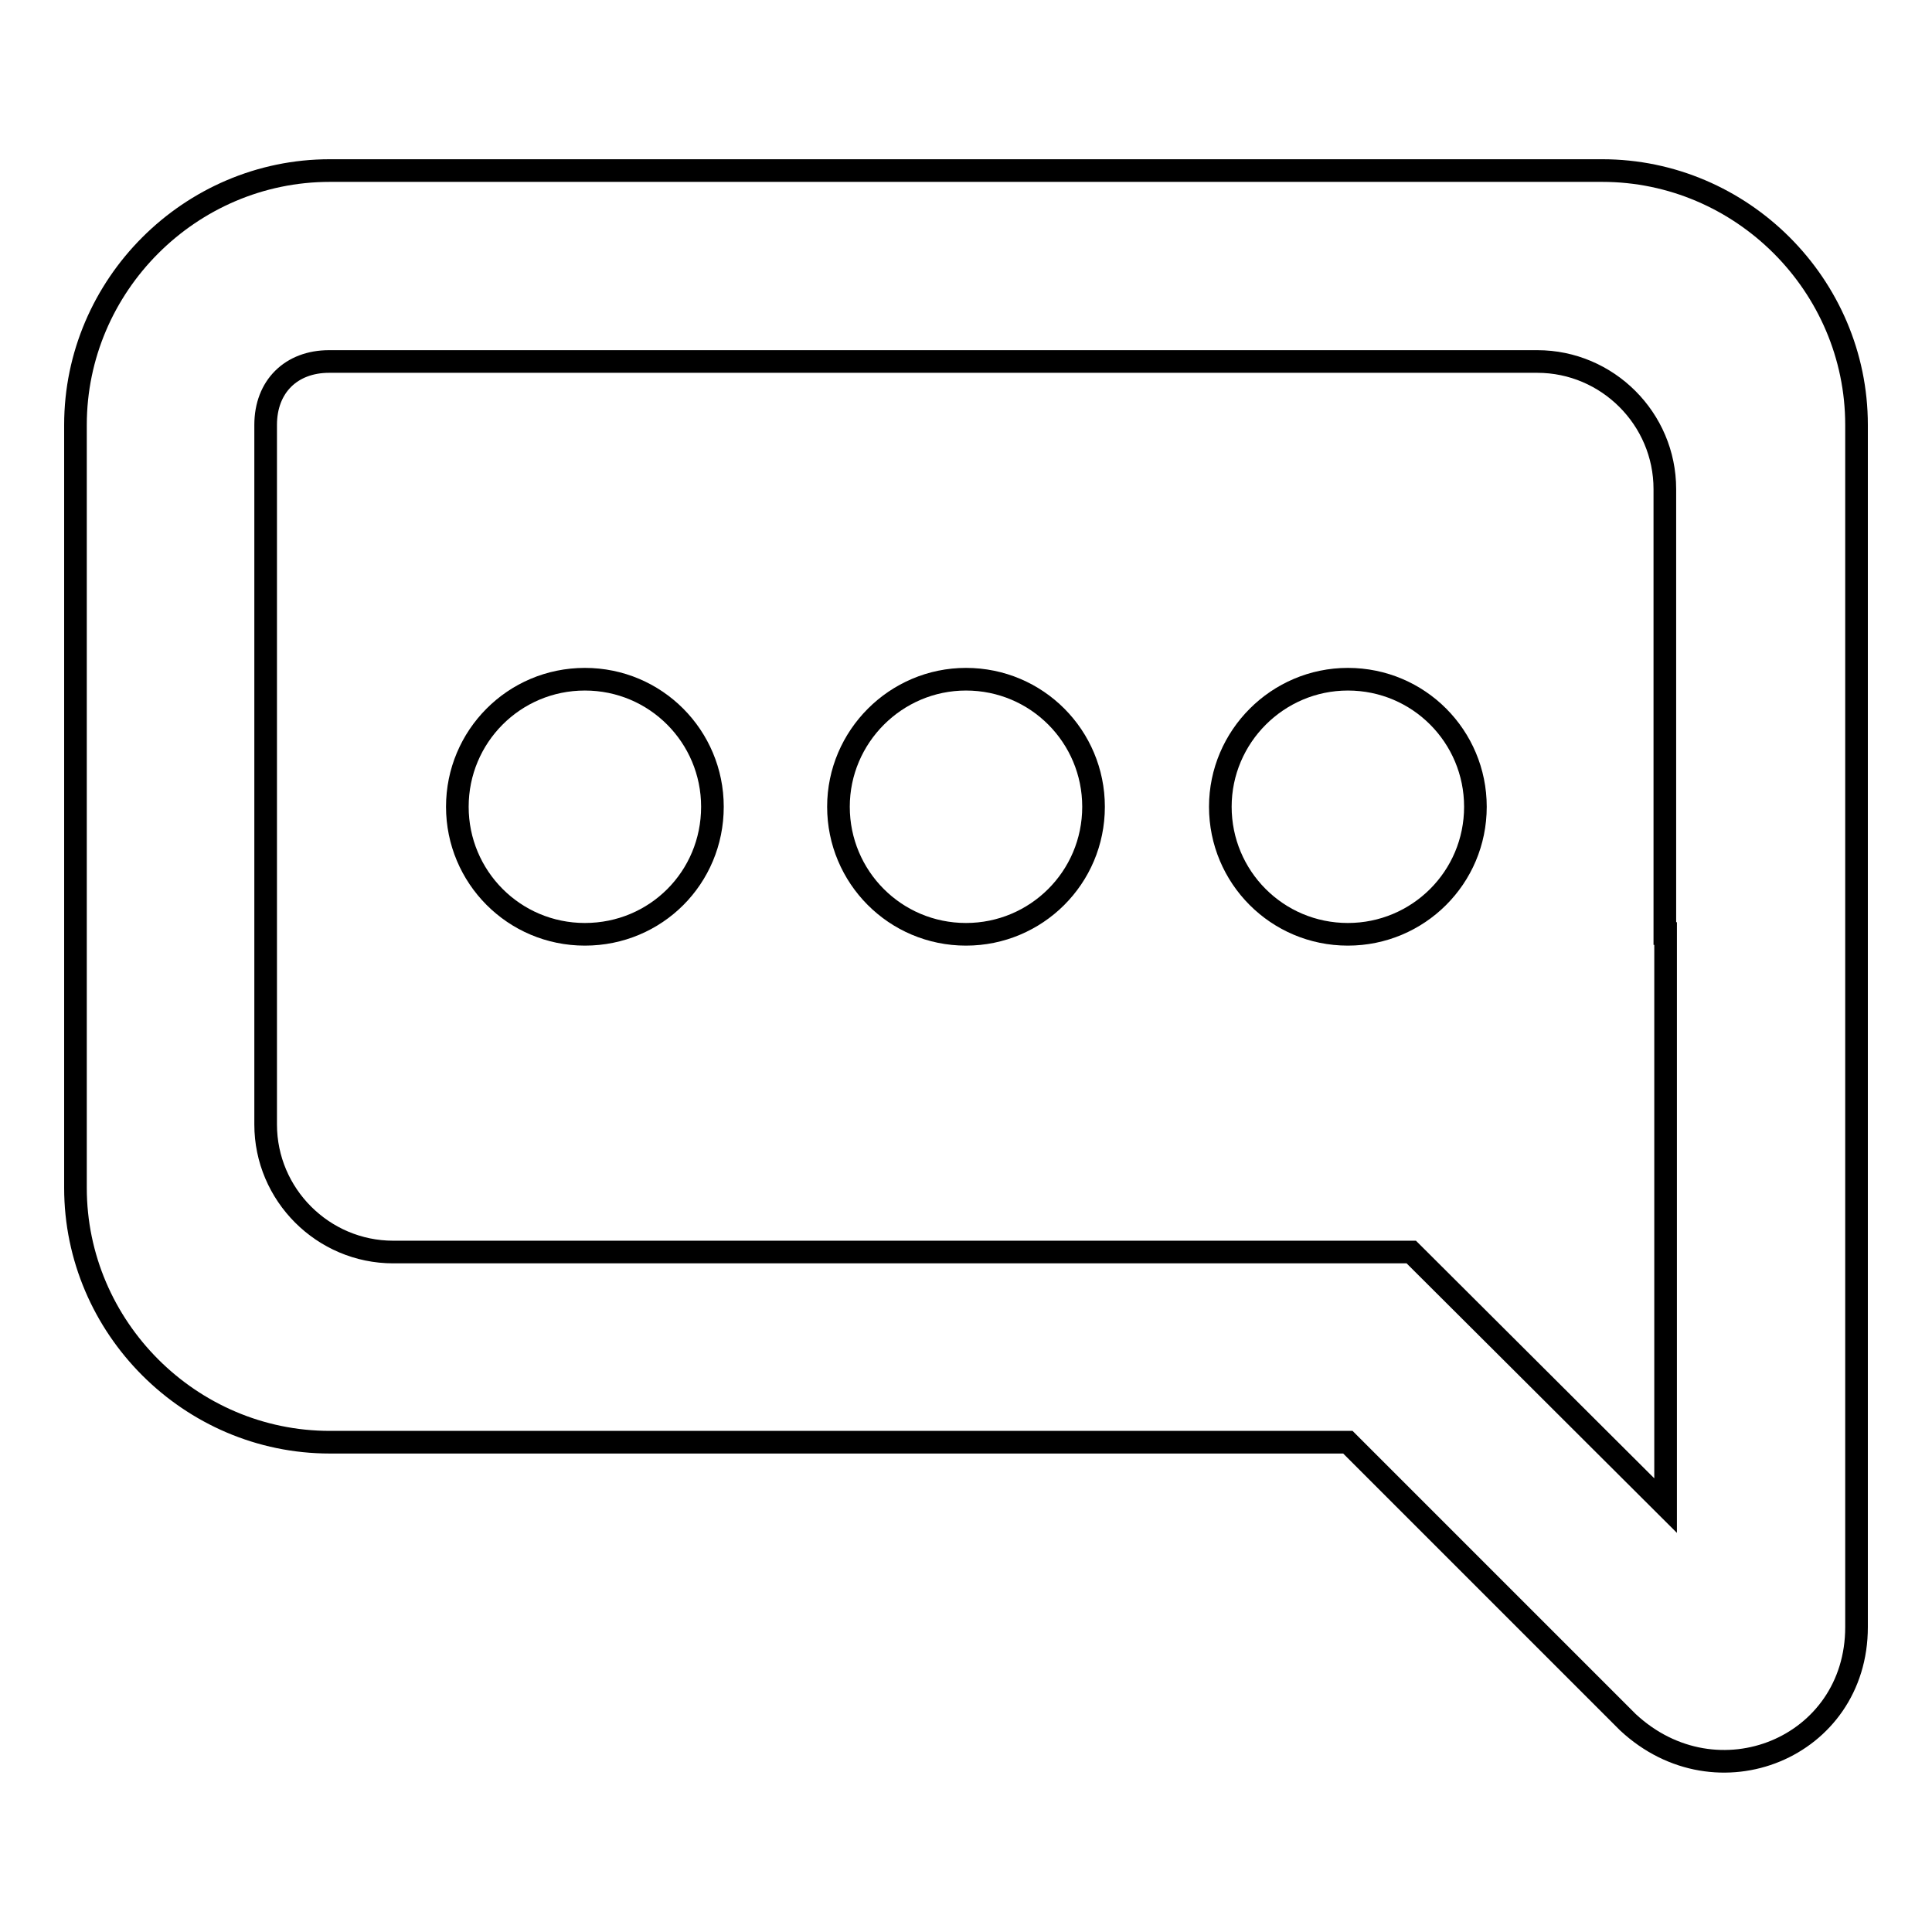 <?xml version="1.0" encoding="utf-8"?>
<!-- Svg Vector Icons : http://www.onlinewebfonts.com/icon -->
<!DOCTYPE svg PUBLIC "-//W3C//DTD SVG 1.1//EN" "http://www.w3.org/Graphics/SVG/1.1/DTD/svg11.dtd">
<svg version="1.1" xmlns="http://www.w3.org/2000/svg" xmlns:xlink="http://www.w3.org/1999/xlink" x="0px" y="0px" viewBox="0 0 256 256" enable-background="new 0 0 256 256" xml:space="preserve">
<g><g><path stroke-width="3" fill-opacity="0" stroke="#000000"  d="M60.6,106.9c0,9.3,7.5,16.9,16.9,16.9s16.9-7.5,16.9-16.9c0-9.3-7.5-16.9-16.9-16.9S60.6,97.6,60.6,106.9L60.6,106.9z"/><path stroke-width="3" fill-opacity="0" stroke="#000000"  d="M111.1,106.9c0,9.3,7.5,16.9,16.9,16.9c9.3,0,16.9-7.5,16.9-16.9c0-9.3-7.5-16.9-16.9-16.9C118.7,90,111.1,97.6,111.1,106.9z"/><path stroke-width="3" fill-opacity="0" stroke="#000000"  d="M161.7,106.9c0,9.3,7.5,16.9,16.9,16.9c9.3,0,16.9-7.5,16.9-16.9c0-9.3-7.5-16.9-16.9-16.9C169.3,90,161.7,97.6,161.7,106.9z"/><path stroke-width="3" fill-opacity="0" stroke="#000000"  d="M212.3,22.6H43.7C25.2,22.6,10,37.8,10,56.3v101.1c0,18.5,15.2,33.7,33.7,33.7h134.9l37.1,37.1c11.8,11,30.3,3.4,30.3-12.6v-77.5c0-7.6,0-15.2,0-22.8v-59C246,37.8,230.8,22.6,212.3,22.6z M220.7,123.7v14.3v27.8v33.7L187,165.9H52.1c-9.3,0-16.9-7.6-16.9-16.9V56.3c0-5.1,3.4-8.4,8.4-8.4h160.1c9.3,0,16.9,7.6,16.9,16.9V123.7z"/></g></g>
</svg>